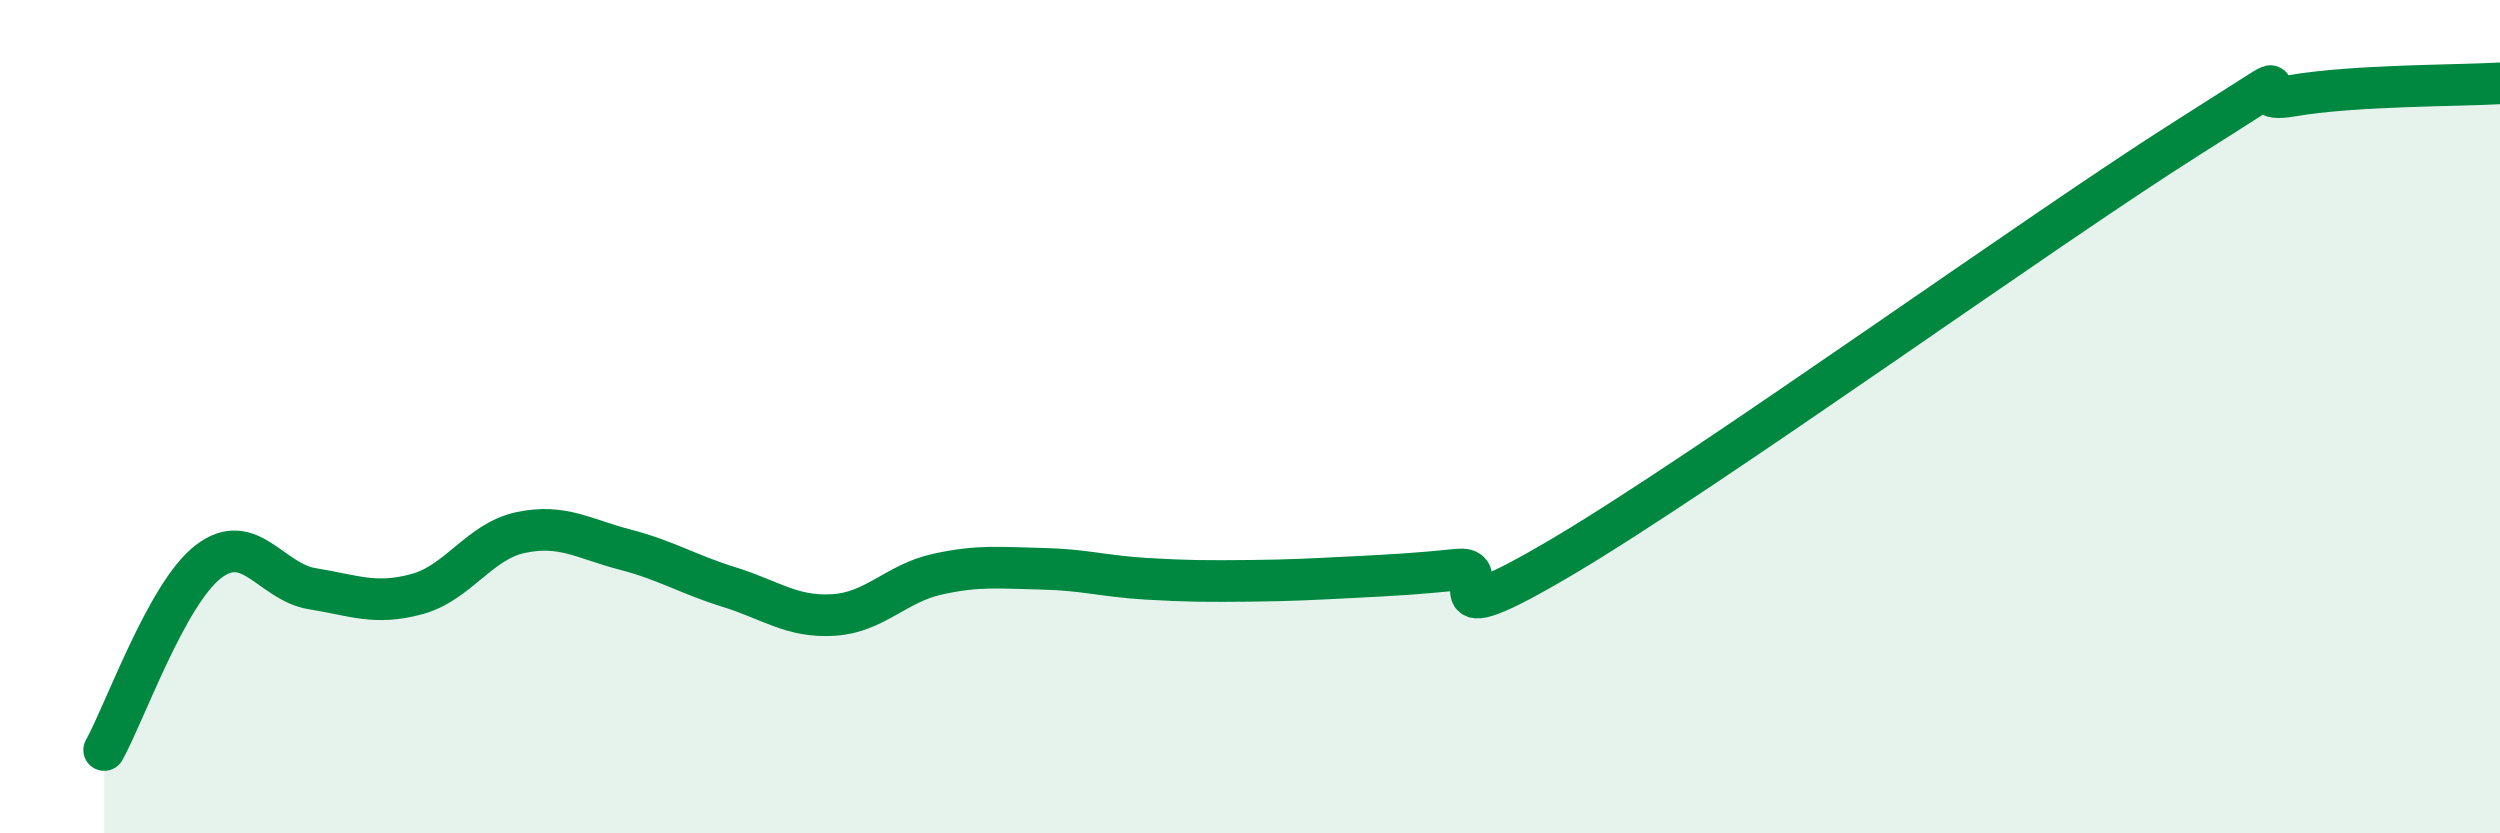 
    <svg width="60" height="20" viewBox="0 0 60 20" xmlns="http://www.w3.org/2000/svg">
      <path
        d="M 2.5,18 C 3,17.1 4,14.25 5,13.48 C 6,12.71 6.5,13.97 7.5,14.13 C 8.5,14.29 9,14.53 10,14.26 C 11,13.99 11.5,12.99 12.5,12.78 C 13.5,12.57 14,12.93 15,13.19 C 16,13.45 16.5,13.78 17.5,14.09 C 18.5,14.4 19,14.82 20,14.76 C 21,14.7 21.5,14 22.5,13.78 C 23.5,13.56 24,13.63 25,13.65 C 26,13.67 26.5,13.83 27.5,13.89 C 28.5,13.95 29,13.95 30,13.94 C 31,13.93 31.5,13.9 32.5,13.85 C 33.5,13.8 34,13.77 35,13.67 C 36,13.57 34,15.43 37.5,13.36 C 41,11.29 49,5.52 52.5,3.31 C 56,1.1 53.5,2.56 55,2.3 C 56.5,2.04 59,2.06 60,2L60 20L2.5 20Z"
        fill="#008740"
        opacity="0.1"
        stroke-linecap="round"
        stroke-linejoin="round"
      />
      <path
        d="M 2.5,18 C 3,17.1 4,14.25 5,13.48 C 6,12.71 6.5,13.97 7.5,14.13 C 8.5,14.29 9,14.53 10,14.26 C 11,13.99 11.5,12.99 12.5,12.78 C 13.5,12.57 14,12.93 15,13.19 C 16,13.45 16.5,13.78 17.5,14.09 C 18.5,14.4 19,14.82 20,14.76 C 21,14.7 21.5,14 22.5,13.78 C 23.5,13.56 24,13.63 25,13.65 C 26,13.67 26.5,13.83 27.5,13.89 C 28.5,13.95 29,13.95 30,13.94 C 31,13.93 31.5,13.9 32.5,13.85 C 33.5,13.8 34,13.77 35,13.67 C 36,13.57 34,15.43 37.5,13.36 C 41,11.29 49,5.52 52.5,3.31 C 56,1.1 53.5,2.56 55,2.3 C 56.5,2.04 59,2.06 60,2"
        stroke="#008740"
        stroke-width="1"
        fill="none"
        stroke-linecap="round"
        stroke-linejoin="round"
      />
    </svg>
  